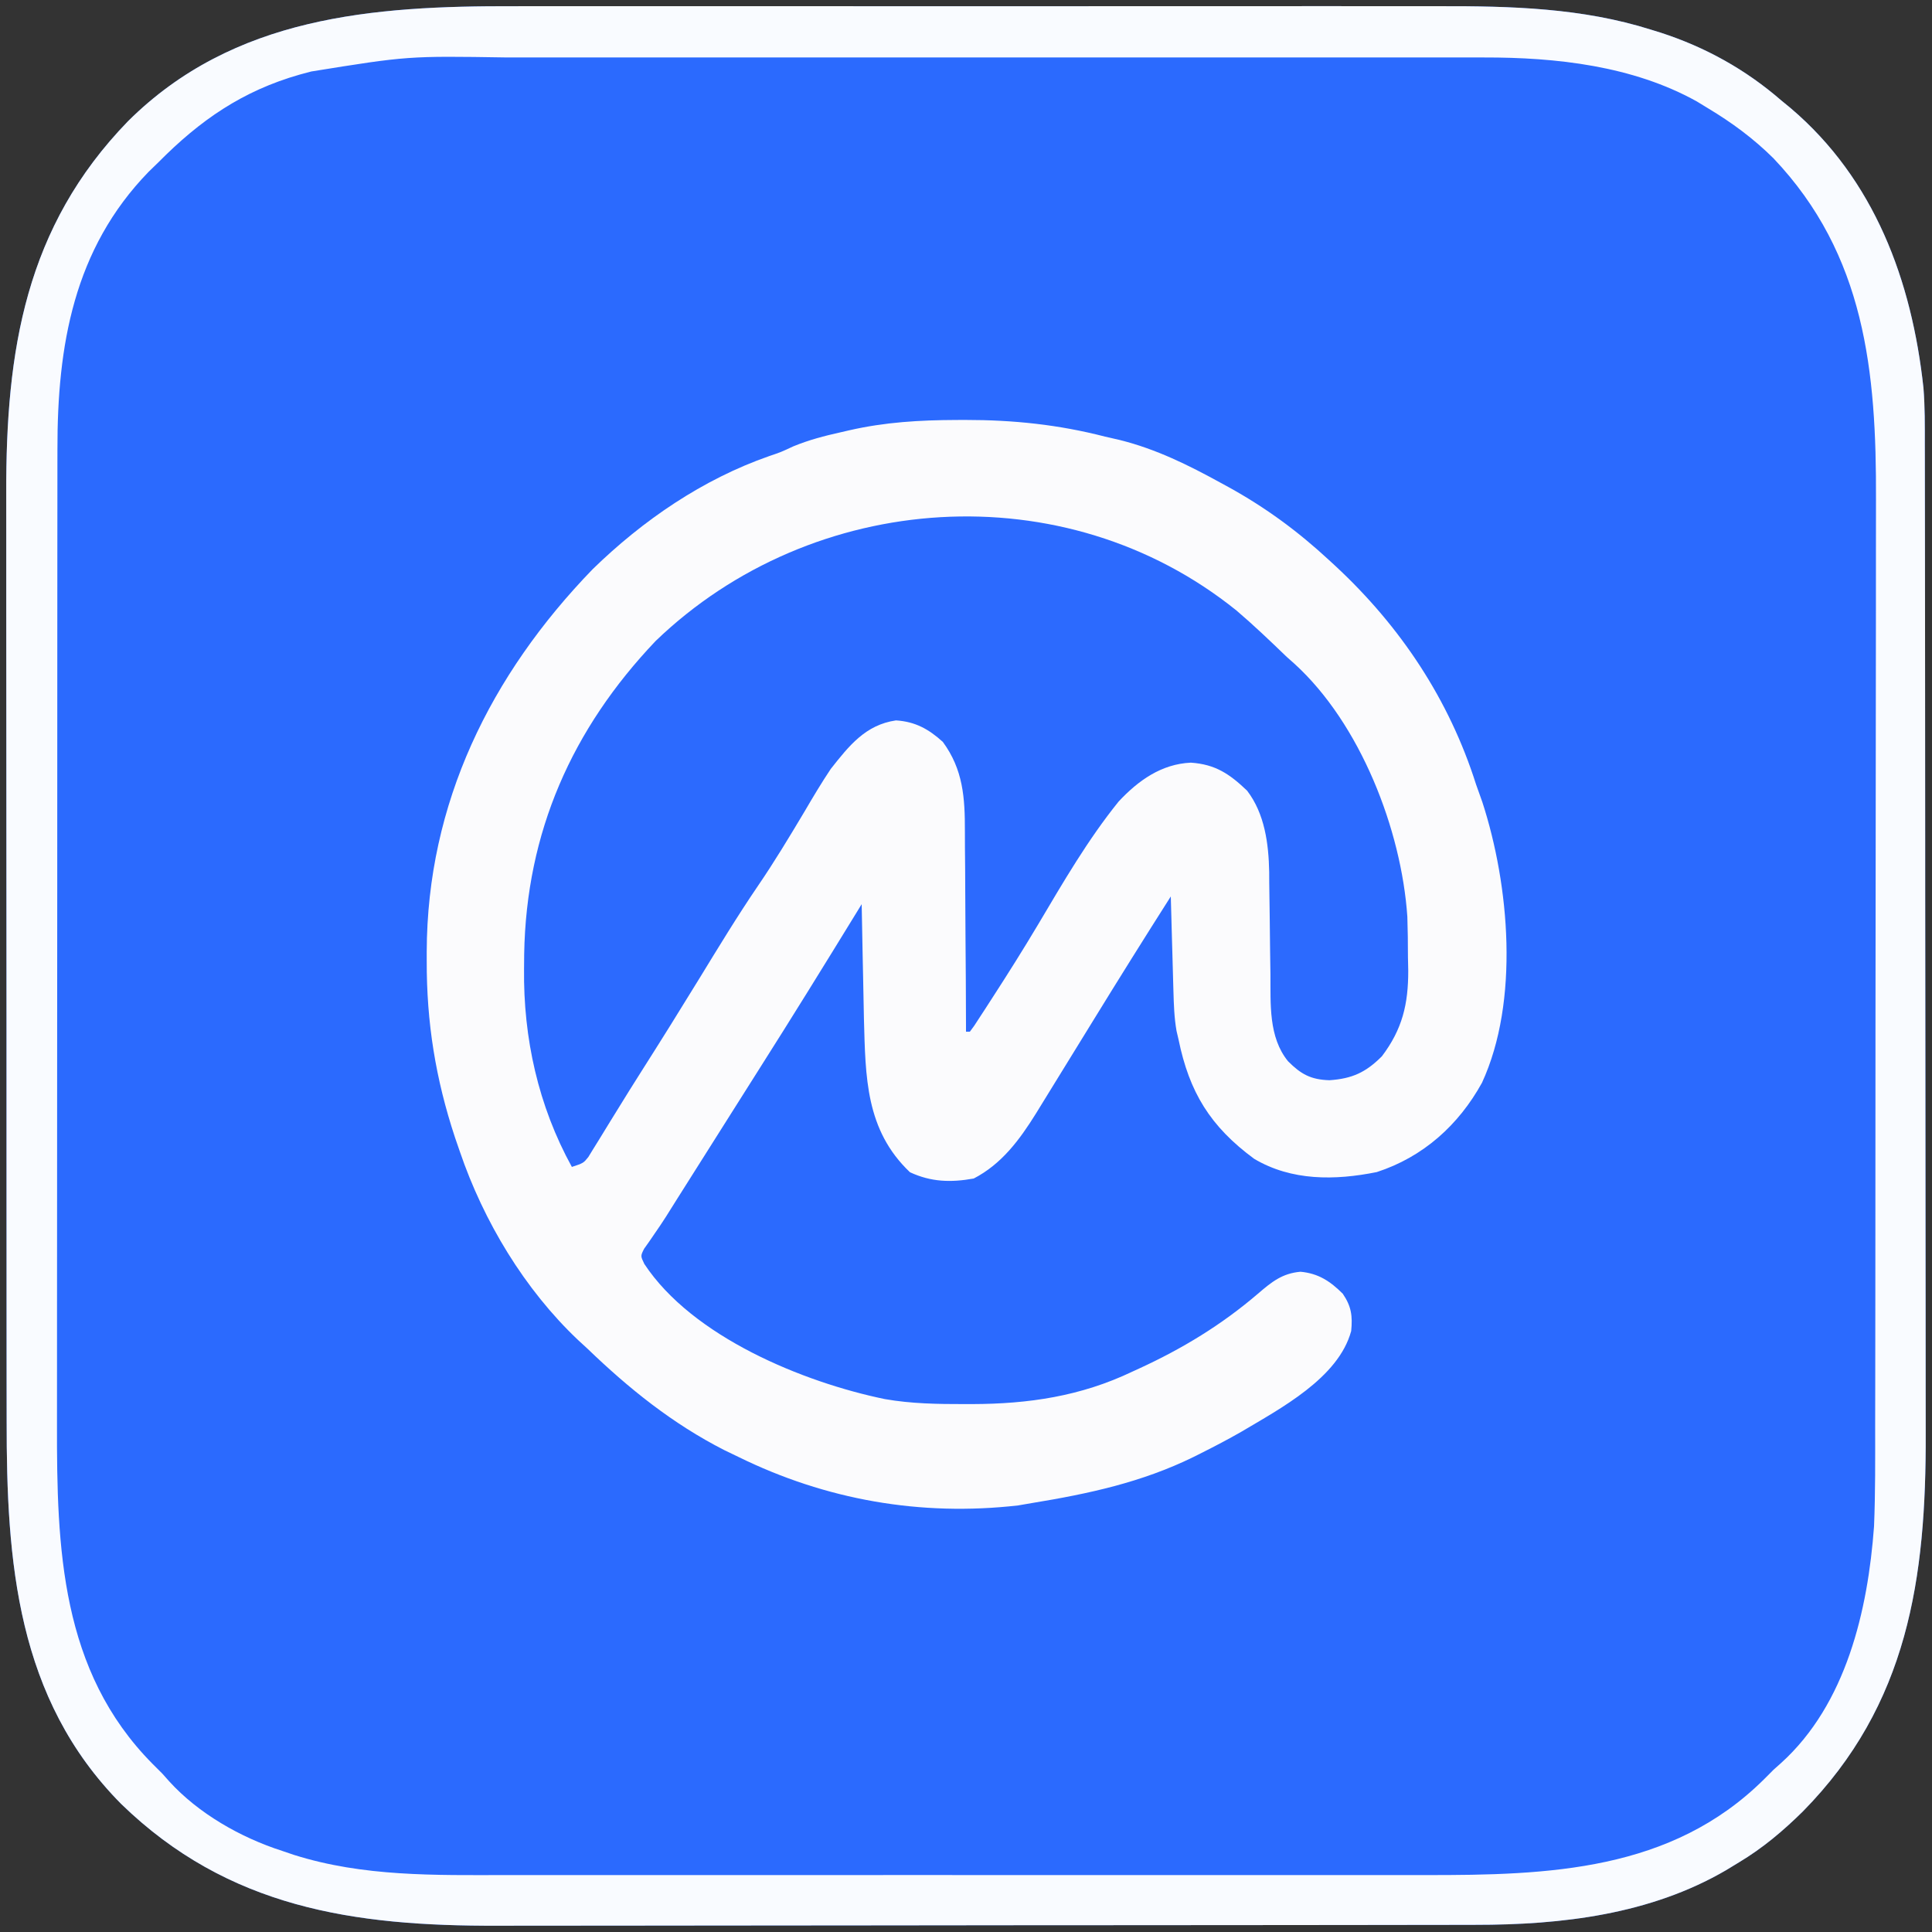 <?xml version="1.0" encoding="UTF-8"?>
<svg version="1.1" xmlns="http://www.w3.org/2000/svg" width="500" height="500">
<rect width="100%" height="100%" fill="#333333" stroke="none"/>
<path d="M0 0 C3.513 0.007 7.027 -0.004 10.54 -0.012 C17.385 -0.025 24.231 -0.022 31.076 -0.014 C36.647 -0.007 42.218 -0.006 47.789 -0.009 C48.587 -0.01 49.386 -0.01 50.209 -0.011 C51.832 -0.012 53.455 -0.013 55.079 -0.014 C70.228 -0.022 85.377 -0.012 100.526 0.004 C113.48 0.017 126.433 0.015 139.387 0.001 C154.495 -0.015 169.603 -0.021 184.711 -0.012 C186.327 -0.011 187.942 -0.01 189.558 -0.009 C190.352 -0.009 191.147 -0.008 191.965 -0.008 C197.521 -0.005 203.077 -0.01 208.633 -0.017 C215.415 -0.025 222.197 -0.023 228.979 -0.007 C232.429 0.001 235.879 0.004 239.328 -0.006 C257.898 -0.047 276.358 0.428 294.218 6.08 C295.035 6.332 295.852 6.585 296.694 6.846 C308.298 10.615 318.677 16.382 327.906 24.392 C329.101 25.373 329.101 25.373 330.32 26.373 C352.034 44.826 361.691 71.043 364.694 98.774 C365.089 103.664 365.05 108.554 365.046 113.457 C365.05 115.241 365.05 115.241 365.055 117.061 C365.062 120.34 365.065 123.62 365.066 126.9 C365.067 130.446 365.075 133.993 365.082 137.539 C365.095 145.285 365.101 153.032 365.106 160.778 C365.109 165.625 365.113 170.471 365.117 175.318 C365.129 188.762 365.14 202.206 365.143 215.651 C365.143 216.51 365.144 217.369 365.144 218.255 C365.144 219.116 365.144 219.978 365.144 220.865 C365.145 222.61 365.145 224.355 365.146 226.101 C365.146 226.966 365.146 227.832 365.147 228.724 C365.15 242.725 365.168 256.727 365.191 270.728 C365.215 285.137 365.227 299.546 365.229 313.956 C365.229 322.032 365.235 330.108 365.253 338.185 C365.269 345.067 365.274 351.949 365.266 358.832 C365.262 362.334 365.262 365.837 365.277 369.339 C365.403 406.869 360.745 439.516 333.468 467.205 C328.337 472.259 323.107 476.68 316.906 480.392 C315.81 481.059 314.714 481.725 313.585 482.412 C293.968 493.85 271.081 496.551 248.715 496.533 C246.946 496.537 246.946 496.537 245.142 496.542 C241.901 496.549 238.66 496.551 235.419 496.552 C231.911 496.554 228.403 496.562 224.895 496.568 C217.237 496.582 209.58 496.588 201.922 496.592 C197.131 496.595 192.339 496.599 187.547 496.604 C174.25 496.616 160.953 496.626 147.656 496.63 C146.382 496.63 146.382 496.63 145.082 496.63 C144.231 496.631 143.38 496.631 142.502 496.631 C140.778 496.632 139.053 496.632 137.328 496.632 C136.472 496.633 135.617 496.633 134.735 496.633 C120.892 496.637 107.05 496.654 93.207 496.678 C78.956 496.702 64.705 496.714 50.454 496.715 C42.468 496.716 34.482 496.722 26.497 496.74 C19.693 496.755 12.889 496.76 6.085 496.752 C2.623 496.748 -0.838 496.749 -4.3 496.763 C-41.614 496.89 -74.03 492.155 -101.719 465.267 C-128.805 437.949 -131.419 402.531 -131.371 365.994 C-131.368 362.477 -131.377 358.959 -131.385 355.442 C-131.397 348.575 -131.399 341.709 -131.397 334.843 C-131.395 329.255 -131.397 323.666 -131.401 318.078 C-131.402 317.279 -131.402 316.479 -131.403 315.656 C-131.404 314.031 -131.405 312.406 -131.406 310.782 C-131.417 295.592 -131.415 280.403 -131.409 265.214 C-131.404 251.361 -131.415 237.508 -131.434 223.655 C-131.454 209.38 -131.462 195.105 -131.458 180.83 C-131.456 172.836 -131.458 164.843 -131.473 156.849 C-131.485 150.044 -131.486 143.24 -131.474 136.436 C-131.468 132.974 -131.467 129.512 -131.479 126.05 C-131.582 89.141 -126.544 57.142 -99.969 29.767 C-72.639 2.598 -36.587 -0.107 0 0 Z " fill="#2B6AFE" transform="translate(133.094,1.608)"/>
<path d="M0 0 C1.106 -0.004 1.106 -0.004 2.234 -0.008 C14.705 -0.013 26.33 1.192 38.438 4.312 C39.698 4.601 40.959 4.89 42.258 5.188 C51.678 7.548 59.977 11.66 68.438 16.312 C69.084 16.665 69.73 17.017 70.396 17.38 C80.014 22.685 88.388 28.852 96.438 36.312 C96.981 36.813 97.525 37.313 98.086 37.828 C114.931 53.487 127.47 72.359 134.438 94.312 C134.979 95.833 135.521 97.354 136.062 98.875 C143.067 120.405 145.721 150.385 135.973 171.531 C129.925 182.487 120.752 190.74 108.75 194.645 C97.954 196.822 86.692 196.964 77.02 191.215 C65.65 182.838 60.228 173.982 57.438 160.312 C57.267 159.584 57.097 158.855 56.921 158.104 C56.324 154.66 56.219 151.318 56.121 147.824 C56.1 147.121 56.08 146.418 56.058 145.693 C55.993 143.462 55.934 141.231 55.875 139 C55.832 137.481 55.788 135.962 55.744 134.443 C55.637 130.733 55.536 127.023 55.438 123.312 C48.645 133.99 41.936 144.716 35.312 155.5 C24.733 172.715 24.733 172.715 21.688 177.625 C21.306 178.246 20.924 178.867 20.531 179.507 C16.312 186.286 11.654 192.579 4.438 196.312 C-1.478 197.374 -6.588 197.229 -12.062 194.688 C-23.578 183.748 -23.56 170.06 -23.977 155 C-24.061 151.438 -24.126 147.875 -24.188 144.312 C-24.226 142.458 -24.265 140.604 -24.305 138.75 C-24.399 134.271 -24.484 129.792 -24.562 125.312 C-24.984 126.001 -25.406 126.689 -25.841 127.398 C-34.185 141.002 -42.57 154.578 -51.127 168.05 C-53.612 171.967 -56.087 175.89 -58.562 179.812 C-59.553 181.382 -60.544 182.951 -61.535 184.52 C-62.029 185.302 -62.523 186.083 -63.032 186.889 C-64.624 189.409 -66.216 191.929 -67.809 194.449 C-68.343 195.295 -68.877 196.14 -69.428 197.012 C-70.441 198.615 -71.454 200.218 -72.467 201.82 C-73.386 203.275 -74.301 204.732 -75.21 206.193 C-76.139 207.649 -77.101 209.083 -78.09 210.499 C-78.567 211.196 -79.044 211.894 -79.535 212.613 C-80.191 213.538 -80.191 213.538 -80.86 214.482 C-81.805 216.35 -81.805 216.35 -80.819 218.405 C-68.369 237.311 -39.654 249.049 -18.59 253.391 C-11.736 254.595 -4.945 254.696 2 254.688 C2.657 254.688 3.314 254.688 3.991 254.688 C18.626 254.65 32.132 252.666 45.438 246.312 C46.011 246.05 46.585 245.787 47.177 245.517 C58.408 240.36 68.588 234.188 77.992 226.121 C81.537 223.085 84.244 220.858 89 220.438 C93.627 220.861 96.694 222.887 99.945 226.125 C102.173 229.391 102.501 231.879 102.125 235.777 C98.823 247.954 83.814 255.827 73.643 261.88 C70.294 263.798 66.887 265.582 63.438 267.312 C62.371 267.848 62.371 267.848 61.284 268.395 C47.874 274.959 34.108 277.911 19.438 280.312 C18.275 280.512 17.112 280.712 15.914 280.918 C-9.339 283.784 -33.83 279.5 -56.562 268.312 C-57.739 267.745 -58.916 267.178 -60.129 266.594 C-73.498 259.772 -84.813 250.678 -95.562 240.312 C-96.73 239.239 -96.73 239.239 -97.922 238.145 C-111.818 225.012 -122.417 207.373 -128.562 189.312 C-128.971 188.125 -129.38 186.938 -129.801 185.715 C-134.83 170.518 -137.181 155.912 -137.125 139.938 C-137.126 139.163 -137.126 138.389 -137.127 137.591 C-137.019 99.145 -120.626 65.949 -94.188 38.625 C-81.184 25.952 -65.706 15.352 -48.492 9.348 C-45.461 8.322 -45.461 8.322 -42.23 6.816 C-38.19 5.16 -34.25 4.132 -30 3.188 C-29.271 3.019 -28.542 2.85 -27.791 2.676 C-18.484 0.548 -9.52 0.032 0 0 Z " fill="#FBFBFD" transform="translate(247.562,108.688)"/>
<path d="M0 0 C3.513 0.007 7.027 -0.004 10.54 -0.012 C17.385 -0.025 24.231 -0.022 31.076 -0.014 C36.647 -0.007 42.218 -0.006 47.789 -0.009 C48.587 -0.01 49.386 -0.01 50.209 -0.011 C51.832 -0.012 53.455 -0.013 55.079 -0.014 C70.228 -0.022 85.377 -0.012 100.526 0.004 C113.48 0.017 126.433 0.015 139.387 0.001 C154.495 -0.015 169.603 -0.021 184.711 -0.012 C186.327 -0.011 187.942 -0.01 189.558 -0.009 C190.352 -0.009 191.147 -0.008 191.965 -0.008 C197.521 -0.005 203.077 -0.01 208.633 -0.017 C215.415 -0.025 222.197 -0.023 228.979 -0.007 C232.429 0.001 235.879 0.004 239.328 -0.006 C257.898 -0.047 276.358 0.428 294.218 6.08 C295.035 6.332 295.852 6.585 296.694 6.846 C308.298 10.615 318.677 16.382 327.906 24.392 C329.101 25.373 329.101 25.373 330.32 26.373 C352.034 44.826 361.691 71.043 364.694 98.774 C365.089 103.664 365.05 108.554 365.046 113.457 C365.05 115.241 365.05 115.241 365.055 117.061 C365.062 120.34 365.065 123.62 365.066 126.9 C365.067 130.446 365.075 133.993 365.082 137.539 C365.095 145.285 365.101 153.032 365.106 160.778 C365.109 165.625 365.113 170.471 365.117 175.318 C365.129 188.762 365.14 202.206 365.143 215.651 C365.143 216.51 365.144 217.369 365.144 218.255 C365.144 219.116 365.144 219.978 365.144 220.865 C365.145 222.61 365.145 224.355 365.146 226.101 C365.146 226.966 365.146 227.832 365.147 228.724 C365.15 242.725 365.168 256.727 365.191 270.728 C365.215 285.137 365.227 299.546 365.229 313.956 C365.229 322.032 365.235 330.108 365.253 338.185 C365.269 345.067 365.274 351.949 365.266 358.832 C365.262 362.334 365.262 365.837 365.277 369.339 C365.403 406.869 360.745 439.516 333.468 467.205 C328.337 472.259 323.107 476.68 316.906 480.392 C315.81 481.059 314.714 481.725 313.585 482.412 C293.968 493.85 271.081 496.551 248.715 496.533 C246.946 496.537 246.946 496.537 245.142 496.542 C241.901 496.549 238.66 496.551 235.419 496.552 C231.911 496.554 228.403 496.562 224.895 496.568 C217.237 496.582 209.58 496.588 201.922 496.592 C197.131 496.595 192.339 496.599 187.547 496.604 C174.25 496.616 160.953 496.626 147.656 496.63 C146.382 496.63 146.382 496.63 145.082 496.63 C144.231 496.631 143.38 496.631 142.502 496.631 C140.778 496.632 139.053 496.632 137.328 496.632 C136.472 496.633 135.617 496.633 134.735 496.633 C120.892 496.637 107.05 496.654 93.207 496.678 C78.956 496.702 64.705 496.714 50.454 496.715 C42.468 496.716 34.482 496.722 26.497 496.74 C19.693 496.755 12.889 496.76 6.085 496.752 C2.623 496.748 -0.838 496.749 -4.3 496.763 C-41.614 496.89 -74.03 492.155 -101.719 465.267 C-128.805 437.949 -131.419 402.531 -131.371 365.994 C-131.368 362.477 -131.377 358.959 -131.385 355.442 C-131.397 348.575 -131.399 341.709 -131.397 334.843 C-131.395 329.255 -131.397 323.666 -131.401 318.078 C-131.402 317.279 -131.402 316.479 -131.403 315.656 C-131.404 314.031 -131.405 312.406 -131.406 310.782 C-131.417 295.592 -131.415 280.403 -131.409 265.214 C-131.404 251.361 -131.415 237.508 -131.434 223.655 C-131.454 209.38 -131.462 195.105 -131.458 180.83 C-131.456 172.836 -131.458 164.843 -131.473 156.849 C-131.485 150.044 -131.486 143.24 -131.474 136.436 C-131.468 132.974 -131.467 129.512 -131.479 126.05 C-131.582 89.141 -126.544 57.142 -99.969 29.767 C-72.639 2.598 -36.587 -0.107 0 0 Z M-52.532 16.892 C-53.512 17.154 -54.492 17.416 -55.502 17.686 C-70.356 21.92 -81.321 29.503 -92.094 40.392 C-92.937 41.211 -93.78 42.029 -94.649 42.873 C-114.033 62.844 -118.267 87.871 -118.228 114.686 C-118.23 115.863 -118.233 117.041 -118.235 118.254 C-118.24 121.488 -118.241 124.721 -118.24 127.954 C-118.24 131.455 -118.245 134.956 -118.25 138.458 C-118.258 145.304 -118.261 152.15 -118.261 158.997 C-118.262 164.568 -118.264 170.139 -118.267 175.71 C-118.276 191.541 -118.281 207.371 -118.28 223.202 C-118.28 224.054 -118.28 224.905 -118.28 225.783 C-118.28 226.636 -118.28 227.488 -118.28 228.367 C-118.279 242.176 -118.289 255.986 -118.303 269.795 C-118.317 284.009 -118.324 298.222 -118.323 312.436 C-118.323 320.402 -118.326 328.368 -118.336 336.334 C-118.346 343.118 -118.348 349.902 -118.341 356.686 C-118.338 360.14 -118.338 363.593 -118.346 367.046 C-118.413 399.063 -117.411 430.847 -93.637 454.853 C-92.379 456.11 -92.379 456.11 -91.094 457.392 C-90.513 458.044 -89.932 458.697 -89.333 459.369 C-81.756 467.728 -70.769 473.968 -60.094 477.392 C-59.073 477.739 -58.053 478.086 -57.001 478.443 C-39.076 484.096 -20.529 483.69 -1.921 483.654 C1.564 483.649 5.049 483.656 8.533 483.662 C15.335 483.67 22.136 483.669 28.938 483.663 C34.472 483.658 40.007 483.658 45.541 483.66 C46.333 483.66 47.124 483.66 47.94 483.661 C49.549 483.661 51.158 483.662 52.767 483.663 C67.807 483.668 82.847 483.662 97.886 483.651 C110.754 483.642 123.622 483.644 136.49 483.653 C151.481 483.664 166.472 483.668 181.463 483.662 C183.065 483.661 184.668 483.66 186.27 483.66 C187.059 483.659 187.847 483.659 188.659 483.659 C194.178 483.657 199.697 483.66 205.216 483.665 C211.954 483.67 218.693 483.669 225.431 483.658 C228.86 483.653 232.289 483.651 235.718 483.658 C267.683 483.705 299.404 482.666 323.367 458.935 C324.204 458.096 325.042 457.257 325.906 456.392 C326.558 455.811 327.21 455.229 327.882 454.63 C344.706 439.381 350.317 415.14 351.906 393.392 C352.259 384.705 352.203 376.007 352.196 367.314 C352.196 363.808 352.207 360.301 352.216 356.794 C352.233 349.943 352.239 343.092 352.24 336.24 C352.241 330.661 352.245 325.081 352.251 319.502 C352.269 303.625 352.278 287.748 352.276 271.871 C352.276 271.017 352.276 270.164 352.276 269.285 C352.276 268.003 352.276 268.003 352.276 266.696 C352.275 252.873 352.294 239.05 352.322 225.227 C352.351 210.977 352.365 196.726 352.363 182.476 C352.363 174.499 352.368 166.522 352.39 158.544 C352.408 151.748 352.412 144.952 352.399 138.156 C352.392 134.701 352.392 131.247 352.409 127.792 C352.548 94.495 349.593 64.364 325.906 39.392 C320.773 34.288 315.108 30.108 308.906 26.392 C307.957 25.813 307.008 25.235 306.031 24.638 C289.473 15.424 269.633 13.227 250.953 13.265 C249.775 13.264 248.598 13.262 247.385 13.26 C244.139 13.257 240.894 13.258 237.648 13.261 C234.139 13.264 230.629 13.26 227.12 13.257 C220.252 13.253 213.384 13.254 206.516 13.257 C200.929 13.259 195.342 13.259 189.755 13.258 C188.959 13.258 188.162 13.258 187.341 13.258 C185.723 13.258 184.105 13.257 182.486 13.257 C167.319 13.254 152.152 13.257 136.985 13.263 C123.995 13.267 111.006 13.266 98.017 13.262 C82.912 13.256 67.807 13.254 52.701 13.257 C51.087 13.258 49.473 13.258 47.859 13.258 C47.065 13.259 46.271 13.259 45.453 13.259 C39.881 13.26 34.31 13.258 28.738 13.256 C21.935 13.253 15.132 13.254 8.329 13.259 C4.864 13.262 1.399 13.263 -2.066 13.26 C-27.519 12.865 -27.519 12.865 -52.532 16.892 Z " fill="#F9FBFF" transform="translate(133.094,1.608)"/>
<path d="M0 0 C4.496 3.831 8.75 7.901 13 12 C13.666 12.592 14.333 13.183 15.02 13.793 C32.034 29.293 42.694 56.703 44.221 79.264 C44.338 82.72 44.371 86.167 44.375 89.625 C44.399 90.788 44.424 91.95 44.449 93.148 C44.479 101.868 42.919 108.384 37.625 115.375 C33.447 119.553 29.916 121.163 24.062 121.562 C19.252 121.417 16.701 120.018 13.336 116.645 C8.256 110.391 8.851 101.788 8.789 94.141 C8.761 92.201 8.732 90.26 8.703 88.32 C8.662 85.288 8.625 82.256 8.599 79.224 C8.571 76.279 8.525 73.335 8.477 70.391 C8.472 69.053 8.472 69.053 8.467 67.688 C8.326 60.361 7.32 52.609 2.75 46.625 C-1.837 42.247 -5.485 39.811 -11.812 39.375 C-19.438 39.723 -25.407 43.987 -30.5 49.438 C-38.458 59.288 -44.857 70.335 -51.303 81.199 C-55.137 87.634 -59.114 93.964 -63.188 100.25 C-63.753 101.126 -64.318 102.002 -64.9 102.905 C-65.421 103.705 -65.943 104.504 -66.48 105.328 C-67.175 106.394 -67.175 106.394 -67.884 107.481 C-68.252 107.983 -68.62 108.484 -69 109 C-69.33 109 -69.66 109 -70 109 C-70.001 108.208 -70.003 107.416 -70.004 106.6 C-70.022 99.097 -70.064 91.595 -70.132 84.093 C-70.166 80.237 -70.191 76.382 -70.196 72.525 C-70.2 68.797 -70.229 65.069 -70.273 61.341 C-70.286 59.925 -70.291 58.51 -70.286 57.095 C-70.265 48.457 -70.742 41.146 -76 34 C-79.664 30.685 -83.136 28.752 -88.125 28.438 C-96.022 29.584 -100.287 35.029 -105 41 C-107.414 44.605 -109.617 48.321 -111.812 52.062 C-115.702 58.575 -119.59 65.051 -123.875 71.312 C-129.178 79.095 -134.051 87.138 -138.967 95.167 C-143.946 103.298 -148.988 111.383 -154.105 119.426 C-156.199 122.719 -158.257 126.032 -160.301 129.355 C-160.846 130.237 -161.392 131.118 -161.954 132.026 C-163.003 133.721 -164.046 135.421 -165.081 137.125 C-165.551 137.88 -166.02 138.636 -166.504 139.414 C-166.915 140.084 -167.325 140.754 -167.748 141.444 C-169 143 -169 143 -172 144 C-180.682 128.238 -184.586 110.671 -184.375 92.75 C-184.364 91.484 -184.353 90.217 -184.342 88.913 C-183.809 57.403 -171.996 30.672 -150.312 7.875 C-109.664 -31.249 -44.404 -35.788 0 0 Z " fill="#2C6AFE" transform="translate(320,158)"/>
</svg>
